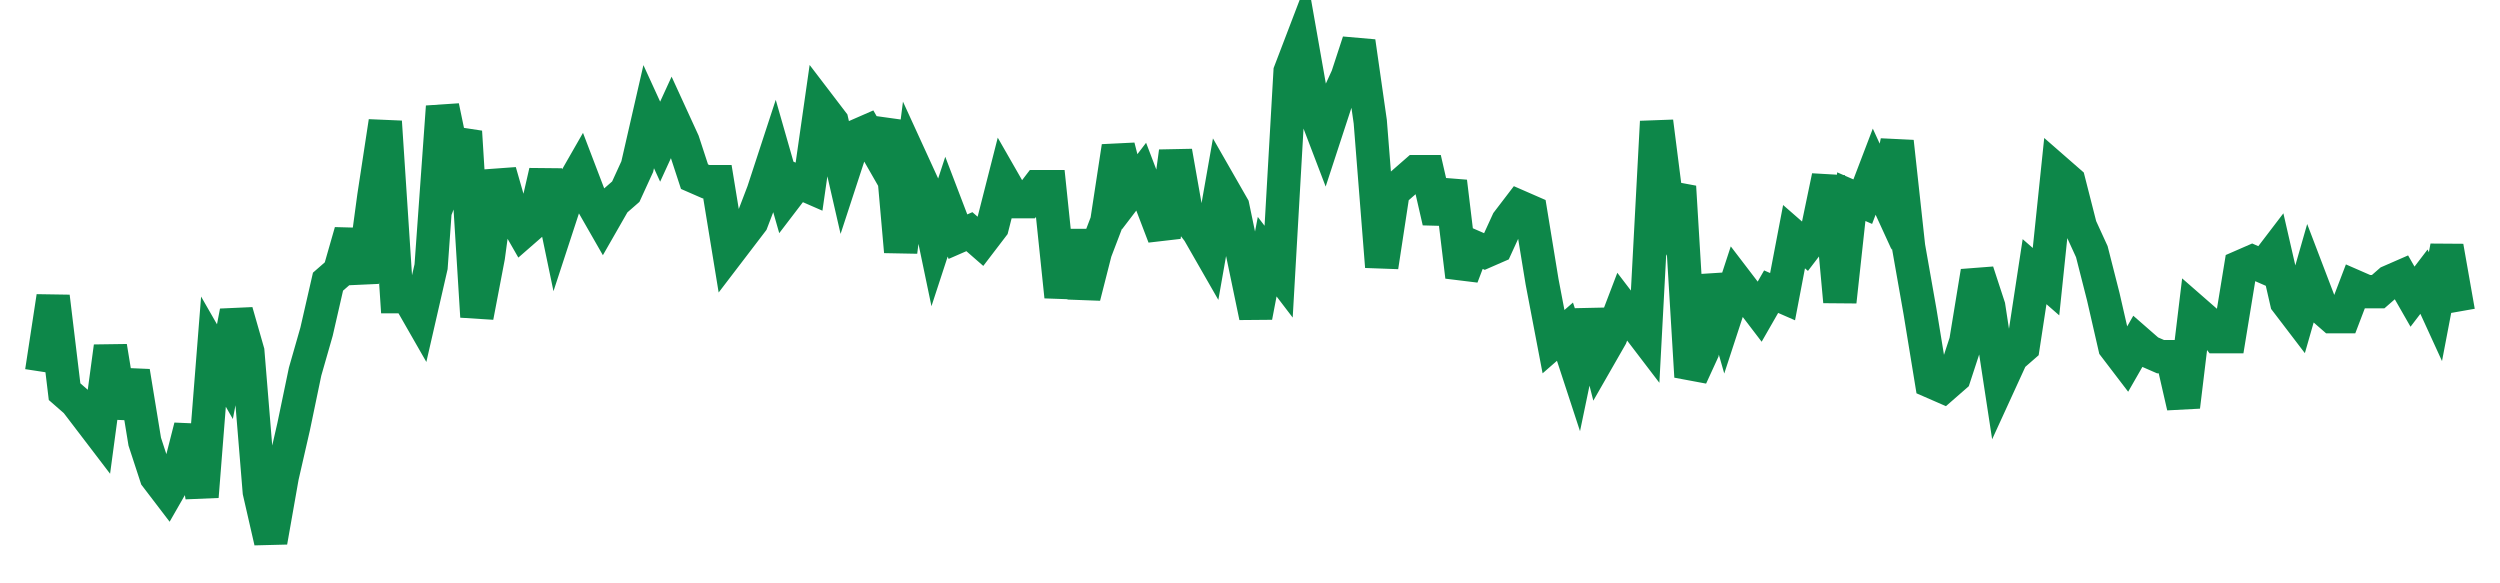 <svg width="300" height="70" viewBox="0 0 300 70" xmlns="http://www.w3.org/2000/svg">
    <path d="M 5,44.6 L 6.374,35.6 L 7.749,47 L 9.123,48.2 L 10.498,50 L 11.872,51.8 L 13.246,41.6 L 14.621,50 L 15.995,44.6 L 17.37,53 L 18.744,57.2 L 20.118,59 L 21.493,56.6 L 22.867,51.2 L 24.242,59.6 L 25.616,42.2 L 26.991,44.6 L 28.365,37.4 L 29.739,42.2 L 31.114,59 L 32.488,65 L 33.863,57.2 L 35.237,51.2 L 36.611,44.6 L 37.986,39.8 L 39.36,33.8 L 40.735,32.6 L 42.109,27.8 L 43.483,33.8 L 44.858,23.6 L 46.232,14.6 L 47.607,35.6 L 48.981,35.6 L 50.355,38 L 51.73,32 L 53.104,12.8 L 54.479,19.4 L 55.853,15.8 L 57.227,38 L 58.602,30.8 L 59.976,20.6 L 61.351,25.4 L 62.725,27.8 L 64.1,26.6 L 65.474,20.6 L 66.848,27.2 L 68.223,23 L 69.597,20.6 L 70.972,24.2 L 72.346,26.6 L 73.72,24.2 L 75.095,23 L 76.469,20 L 77.844,14 L 79.218,17 L 80.592,14 L 81.967,17 L 83.341,21.2 L 84.716,21.8 L 86.09,21.8 L 87.464,30.2 L 88.839,28.4 L 90.213,26.6 L 91.588,23 L 92.962,18.8 L 94.336,23.6 L 95.711,21.8 L 97.085,22.4 L 98.46,12.8 L 99.834,14.6 L 101.209,20.6 L 102.583,16.4 L 103.957,15.8 L 105.332,18.2 L 106.706,14.6 L 108.081,30.2 L 109.455,19.4 L 110.829,22.4 L 112.204,29 L 113.578,24.8 L 114.953,28.4 L 116.327,27.8 L 117.701,29 L 119.076,27.2 L 120.45,21.8 L 121.825,24.2 L 123.199,24.2 L 124.573,22.4 L 125.948,22.4 L 127.322,35.6 L 128.697,27.8 L 130.071,35.6 L 131.445,30.2 L 132.82,26.6 L 134.194,17.6 L 135.569,23 L 136.943,21.2 L 138.318,24.8 L 139.692,28.4 L 141.066,18.2 L 142.441,26 L 143.815,27.8 L 145.19,30.2 L 146.564,22.4 L 147.938,24.8 L 149.313,31.4 L 150.687,38 L 152.062,30.8 L 153.436,32.6 L 154.81,8.6 L 156.185,5 L 157.559,12.8 L 158.934,16.4 L 160.308,12.2 L 161.682,9.2 L 163.057,5 L 164.431,14.6 L 165.806,32 L 167.18,23 L 168.555,21.8 L 169.929,20.6 L 171.303,20.6 L 172.678,26.6 L 174.052,21.8 L 175.427,33.2 L 176.801,29.6 L 178.175,30.2 L 179.55,29.6 L 180.924,26.6 L 182.299,24.8 L 183.673,25.4 L 185.047,33.8 L 186.422,41 L 187.796,39.8 L 189.171,44 L 190.545,37.4 L 191.919,42.8 L 193.294,40.4 L 194.668,36.8 L 196.043,38.6 L 197.417,40.4 L 198.791,14.6 L 200.166,25.4 L 201.54,22.4 L 202.915,45.2 L 204.289,42.2 L 205.664,33.2 L 207.038,38 L 208.412,33.8 L 209.787,35.6 L 211.161,37.4 L 212.536,35 L 213.91,35.6 L 215.284,28.4 L 216.659,29.6 L 218.033,27.8 L 219.408,21.2 L 220.782,36.2 L 222.156,23.6 L 223.531,24.2 L 224.905,20.6 L 226.28,23.6 L 227.654,17 L 229.028,29.6 L 230.403,37.4 L 231.777,45.8 L 233.152,46.4 L 234.526,45.2 L 235.9,41 L 237.275,32.6 L 238.649,36.8 L 240.024,45.8 L 241.398,42.8 L 242.773,41.6 L 244.147,32.6 L 245.521,33.8 L 246.896,20.6 L 248.27,21.8 L 249.645,27.2 L 251.019,30.2 L 252.393,35.6 L 253.768,41.6 L 255.142,43.4 L 256.517,41 L 257.891,42.2 L 259.265,42.8 L 260.64,42.8 L 262.014,48.8 L 263.389,37.4 L 264.763,38.6 L 266.137,40.4 L 267.512,40.4 L 268.886,32 L 270.261,31.4 L 271.635,32 L 273.009,30.2 L 274.384,36.2 L 275.758,38 L 277.133,33.2 L 278.507,36.8 L 279.882,38 L 281.256,38 L 282.63,34.4 L 284.005,35 L 285.379,35 L 286.754,33.8 L 288.128,33.2 L 289.502,35.6 L 290.877,33.8 L 292.251,36.8 L 293.626,29.6 L 295,37.4" fill="none" stroke="#0D8749" stroke-width="4"/>
</svg>